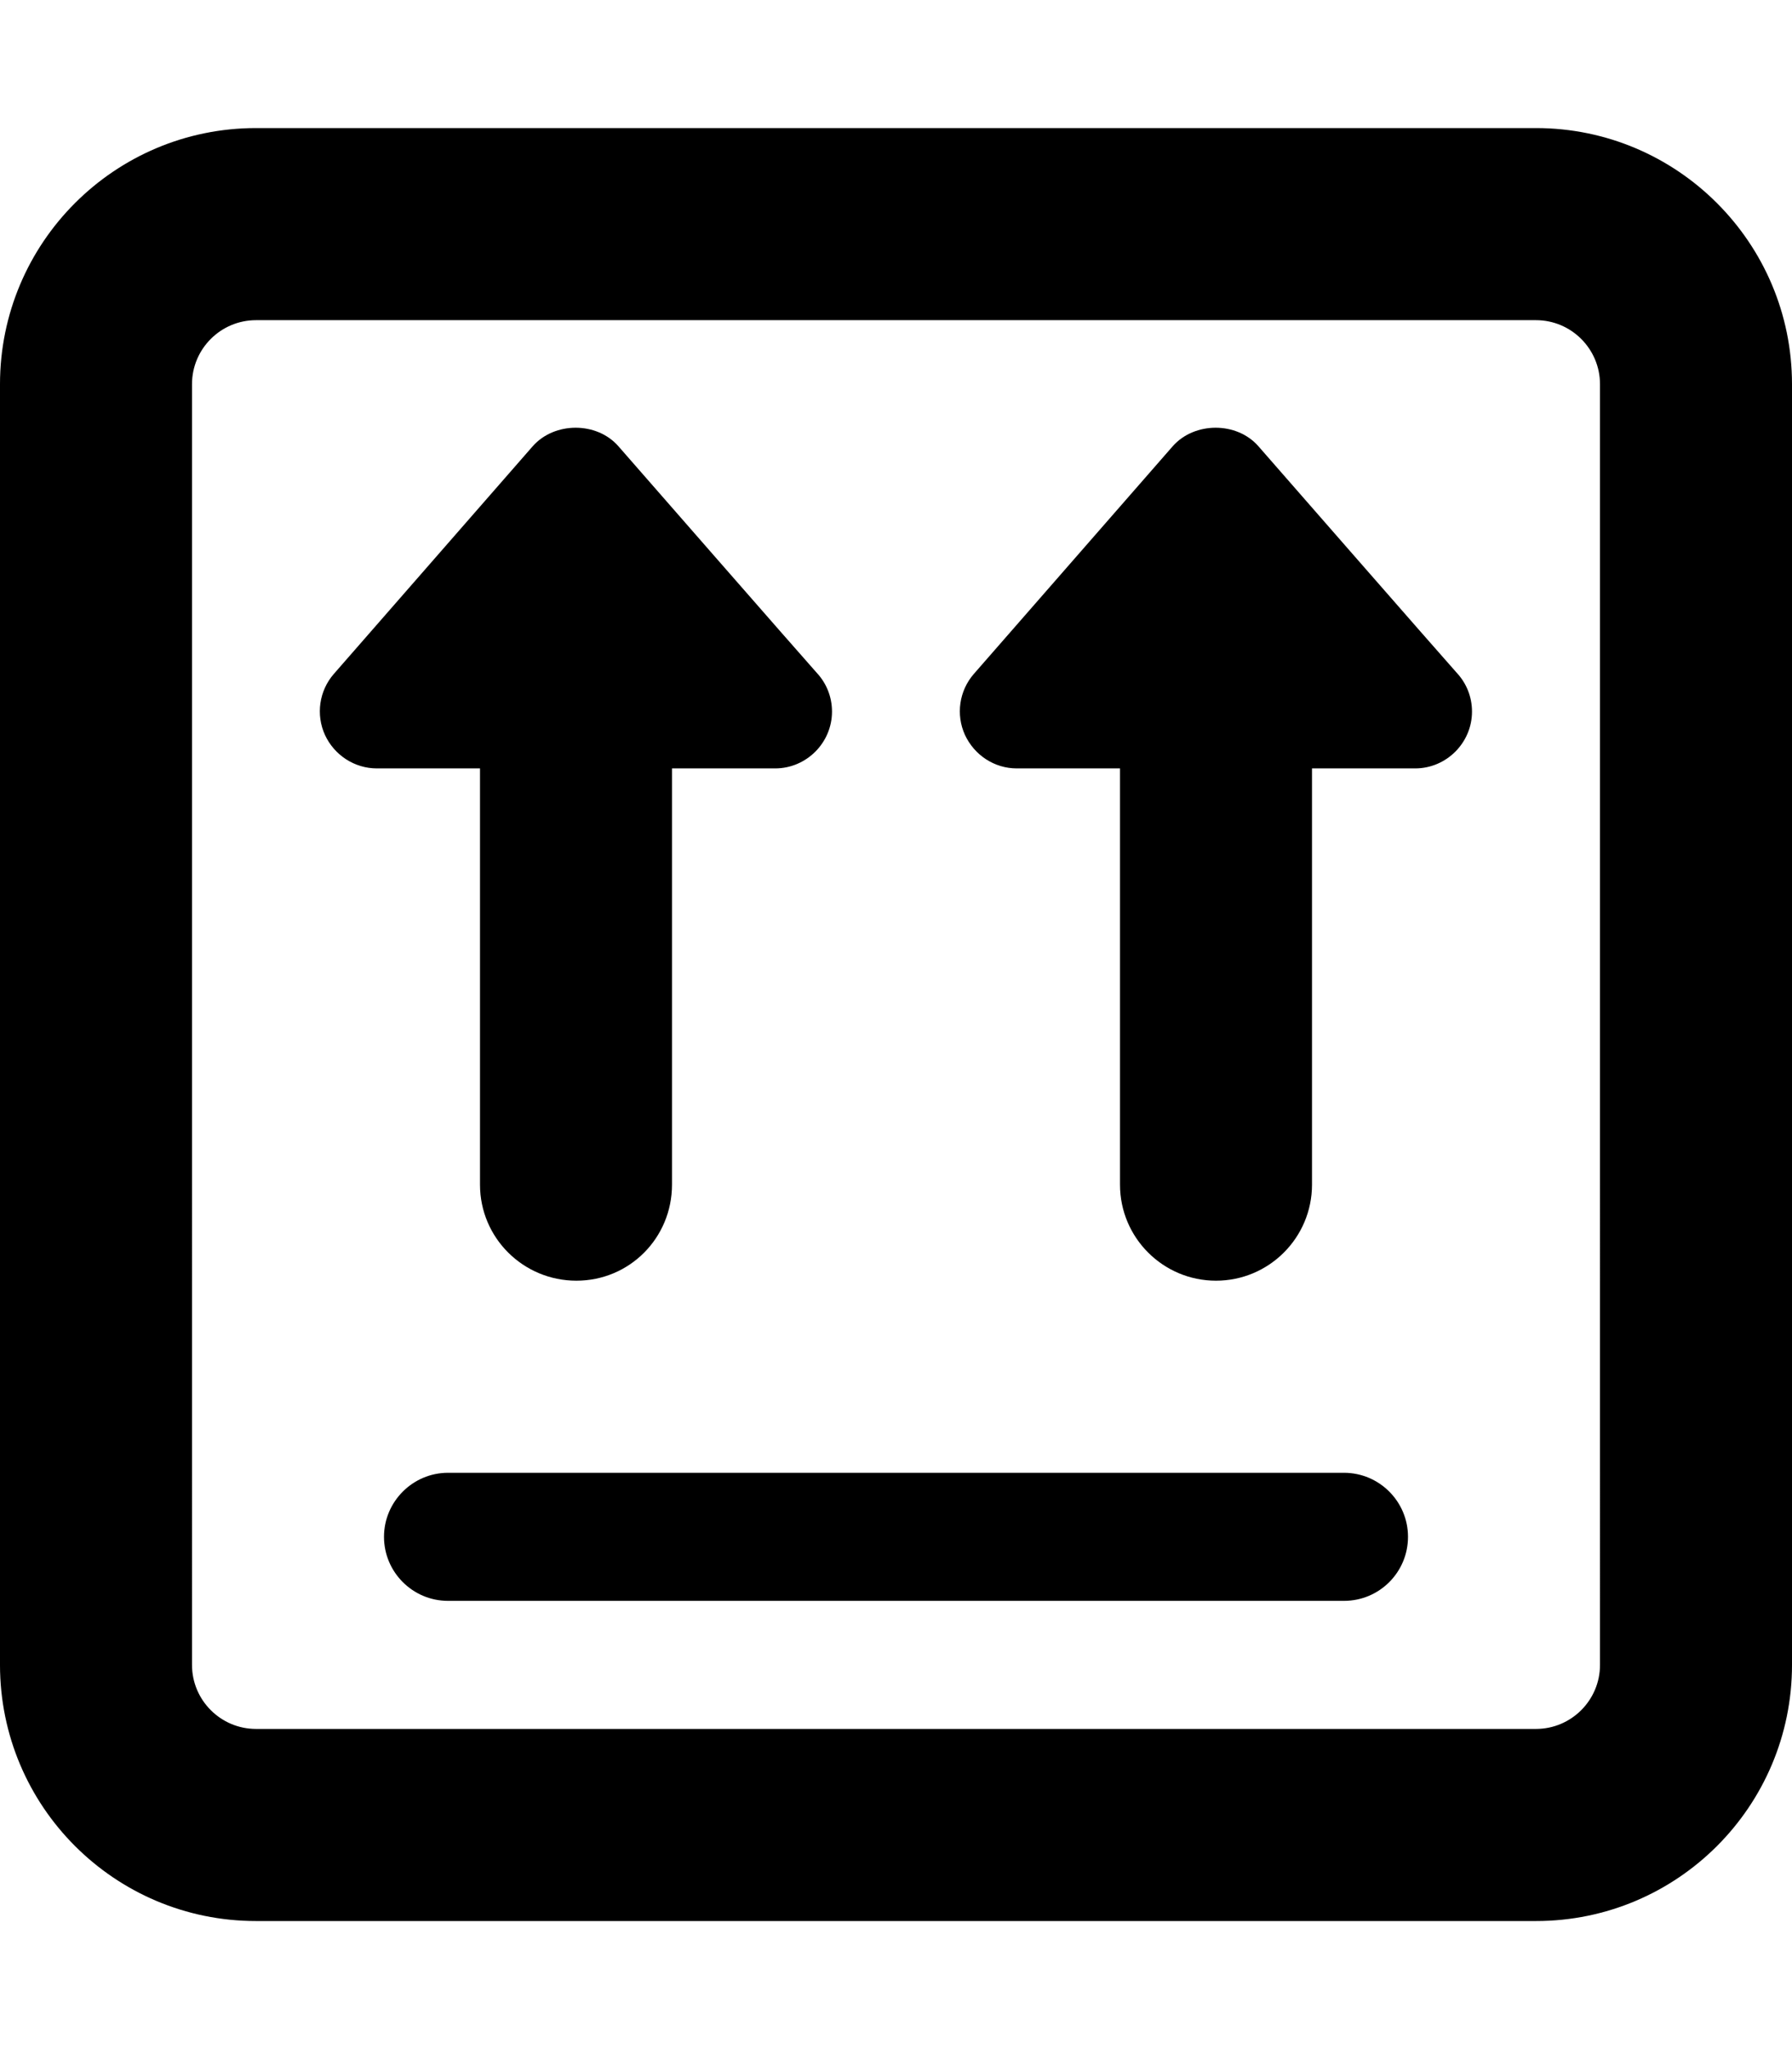 <svg xmlns="http://www.w3.org/2000/svg" viewBox="0 0 448 512"><!--! Font Awesome Pro 6.0.0-alpha3 by @fontawesome - https://fontawesome.com License - https://fontawesome.com/license (Commercial License) --><path d="M384 32H64C28.65 32 0 60.66 0 96v320c0 35.34 28.65 64 64 64h320c35.35 0 64-28.66 64-64V96C448 60.66 419.3 32 384 32zM400 416c0 8.82-7.178 16-16 16H64c-8.822 0-16-7.18-16-16V96c0-8.82 7.178-16 16-16h320c8.822 0 16 7.18 16 16V416zM336 368h-224C103.2 368 96 375.2 96 384s7.156 16 16 16h224c8.844 0 16-7.156 16-16S344.8 368 336 368zM120 296C120 309.3 130.8 320 144.1 320S168 309.3 168 296V192h25.78C201.6 192 208 185.6 208 177.8c0-3.75-1.445-7.166-3.834-9.709C201.1 164.7 154.6 111.5 154.6 111.5c-5.389-6.168-15.97-6.168-21.42 0l-49.72 56.89c-3.668 4.209-4.529 10.17-2.223 15.24C83.58 188.7 88.64 192 94.22 192H120V296zM314.6 111.5c-5.389-6.168-15.97-6.168-21.42 0l-49.72 56.89c-3.668 4.209-4.529 10.17-2.223 15.24C243.6 188.7 248.6 192 254.2 192H280v104c0 13.25 10.75 24 24 24s24-10.75 24-24V192h25.78C361.6 192 368 185.6 368 177.8c0-3.75-1.445-7.166-3.834-9.709C361.1 164.7 314.6 111.5 314.6 111.5z"/></svg>